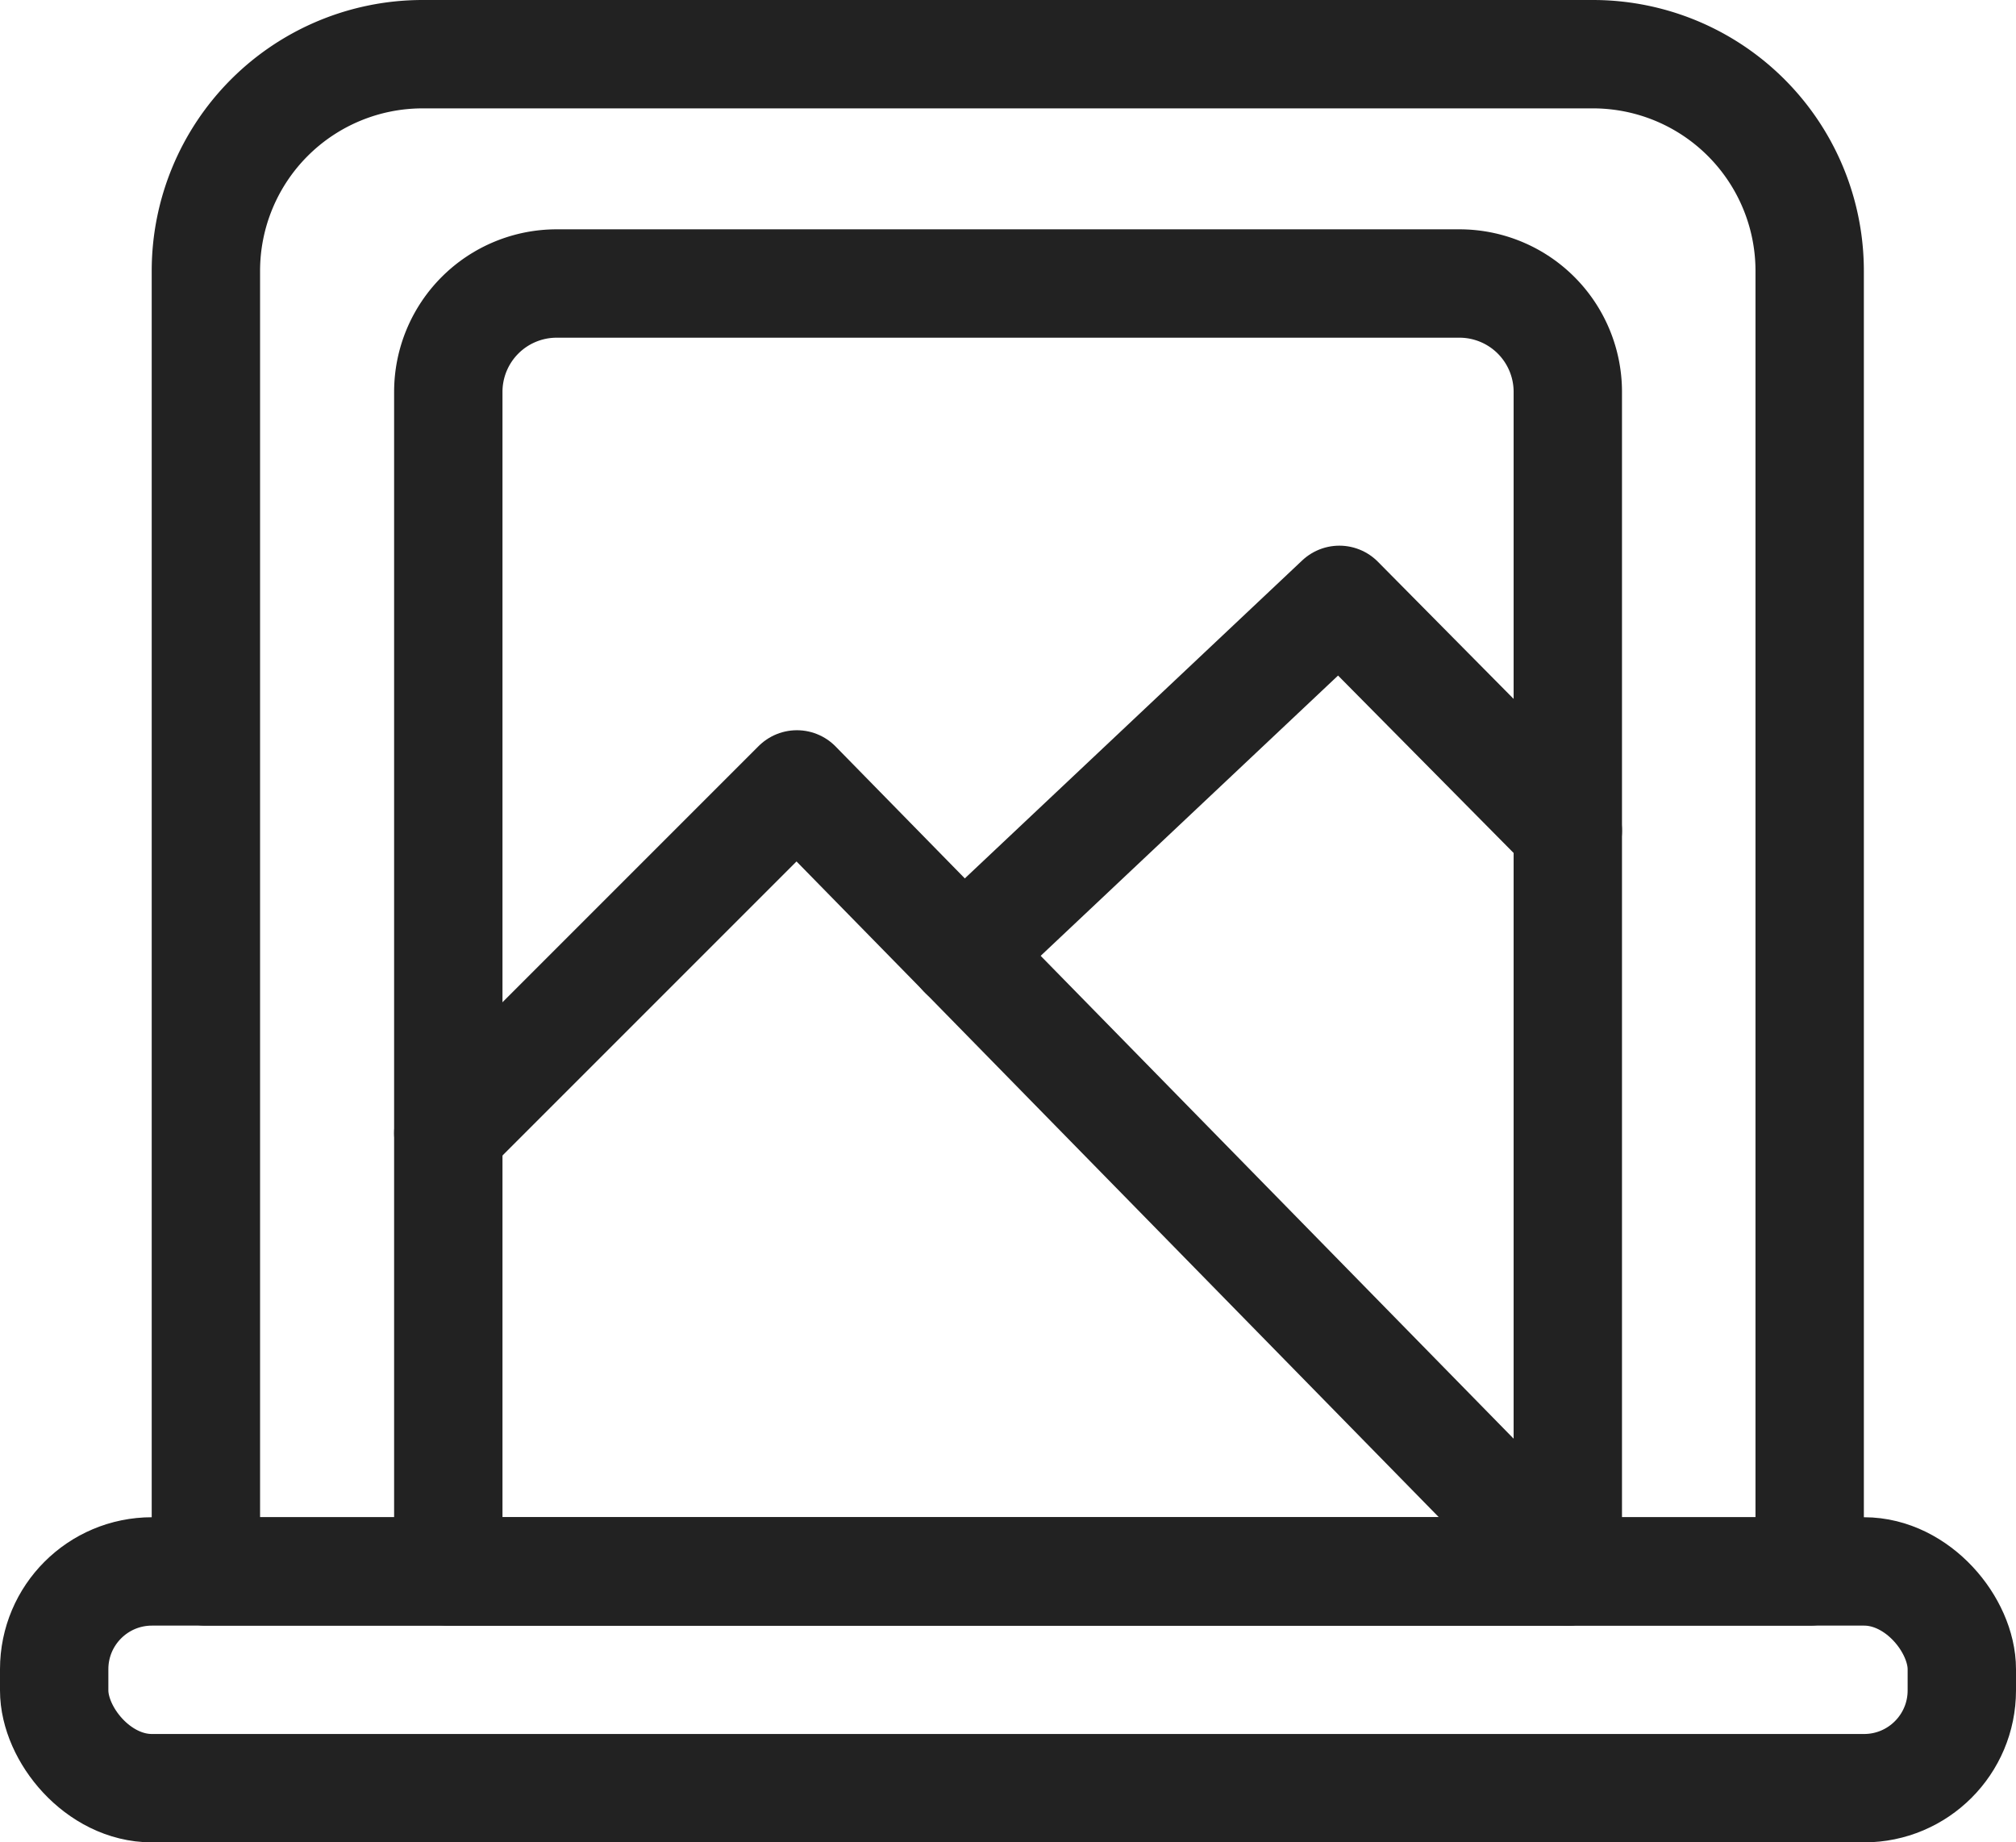 <svg xmlns="http://www.w3.org/2000/svg" viewBox="0 0 18.604 17"><g data-name="Raggruppa 8243"><g fill="none" stroke="#222" stroke-linecap="round" stroke-linejoin="round" data-name="Raggruppa 8247"><path d="M3.9.5h10.8a2 2 0 0 1 2 2v12H1.9v-12a2 2 0 0 1 2-2Z" data-name="Tracciato 12919"/><path d="M5.137 2.616h8.331a1 1 0 0 1 1 1V14.5H4.137V3.616a1 1 0 0 1 1-1Z" data-name="Tracciato 12920"/><rect width="17.604" height="2" data-name="Rettangolo 6229" rx=".902" transform="translate(.5 14.5)"/><path d="m4.137 10.455 3.217-3.217 7.114 7.262" data-name="Tracciato 12921"/><path d="m8.889 8.806 3.471-3.271 2.108 2.13" data-name="Tracciato 12922"/></g></g></svg>